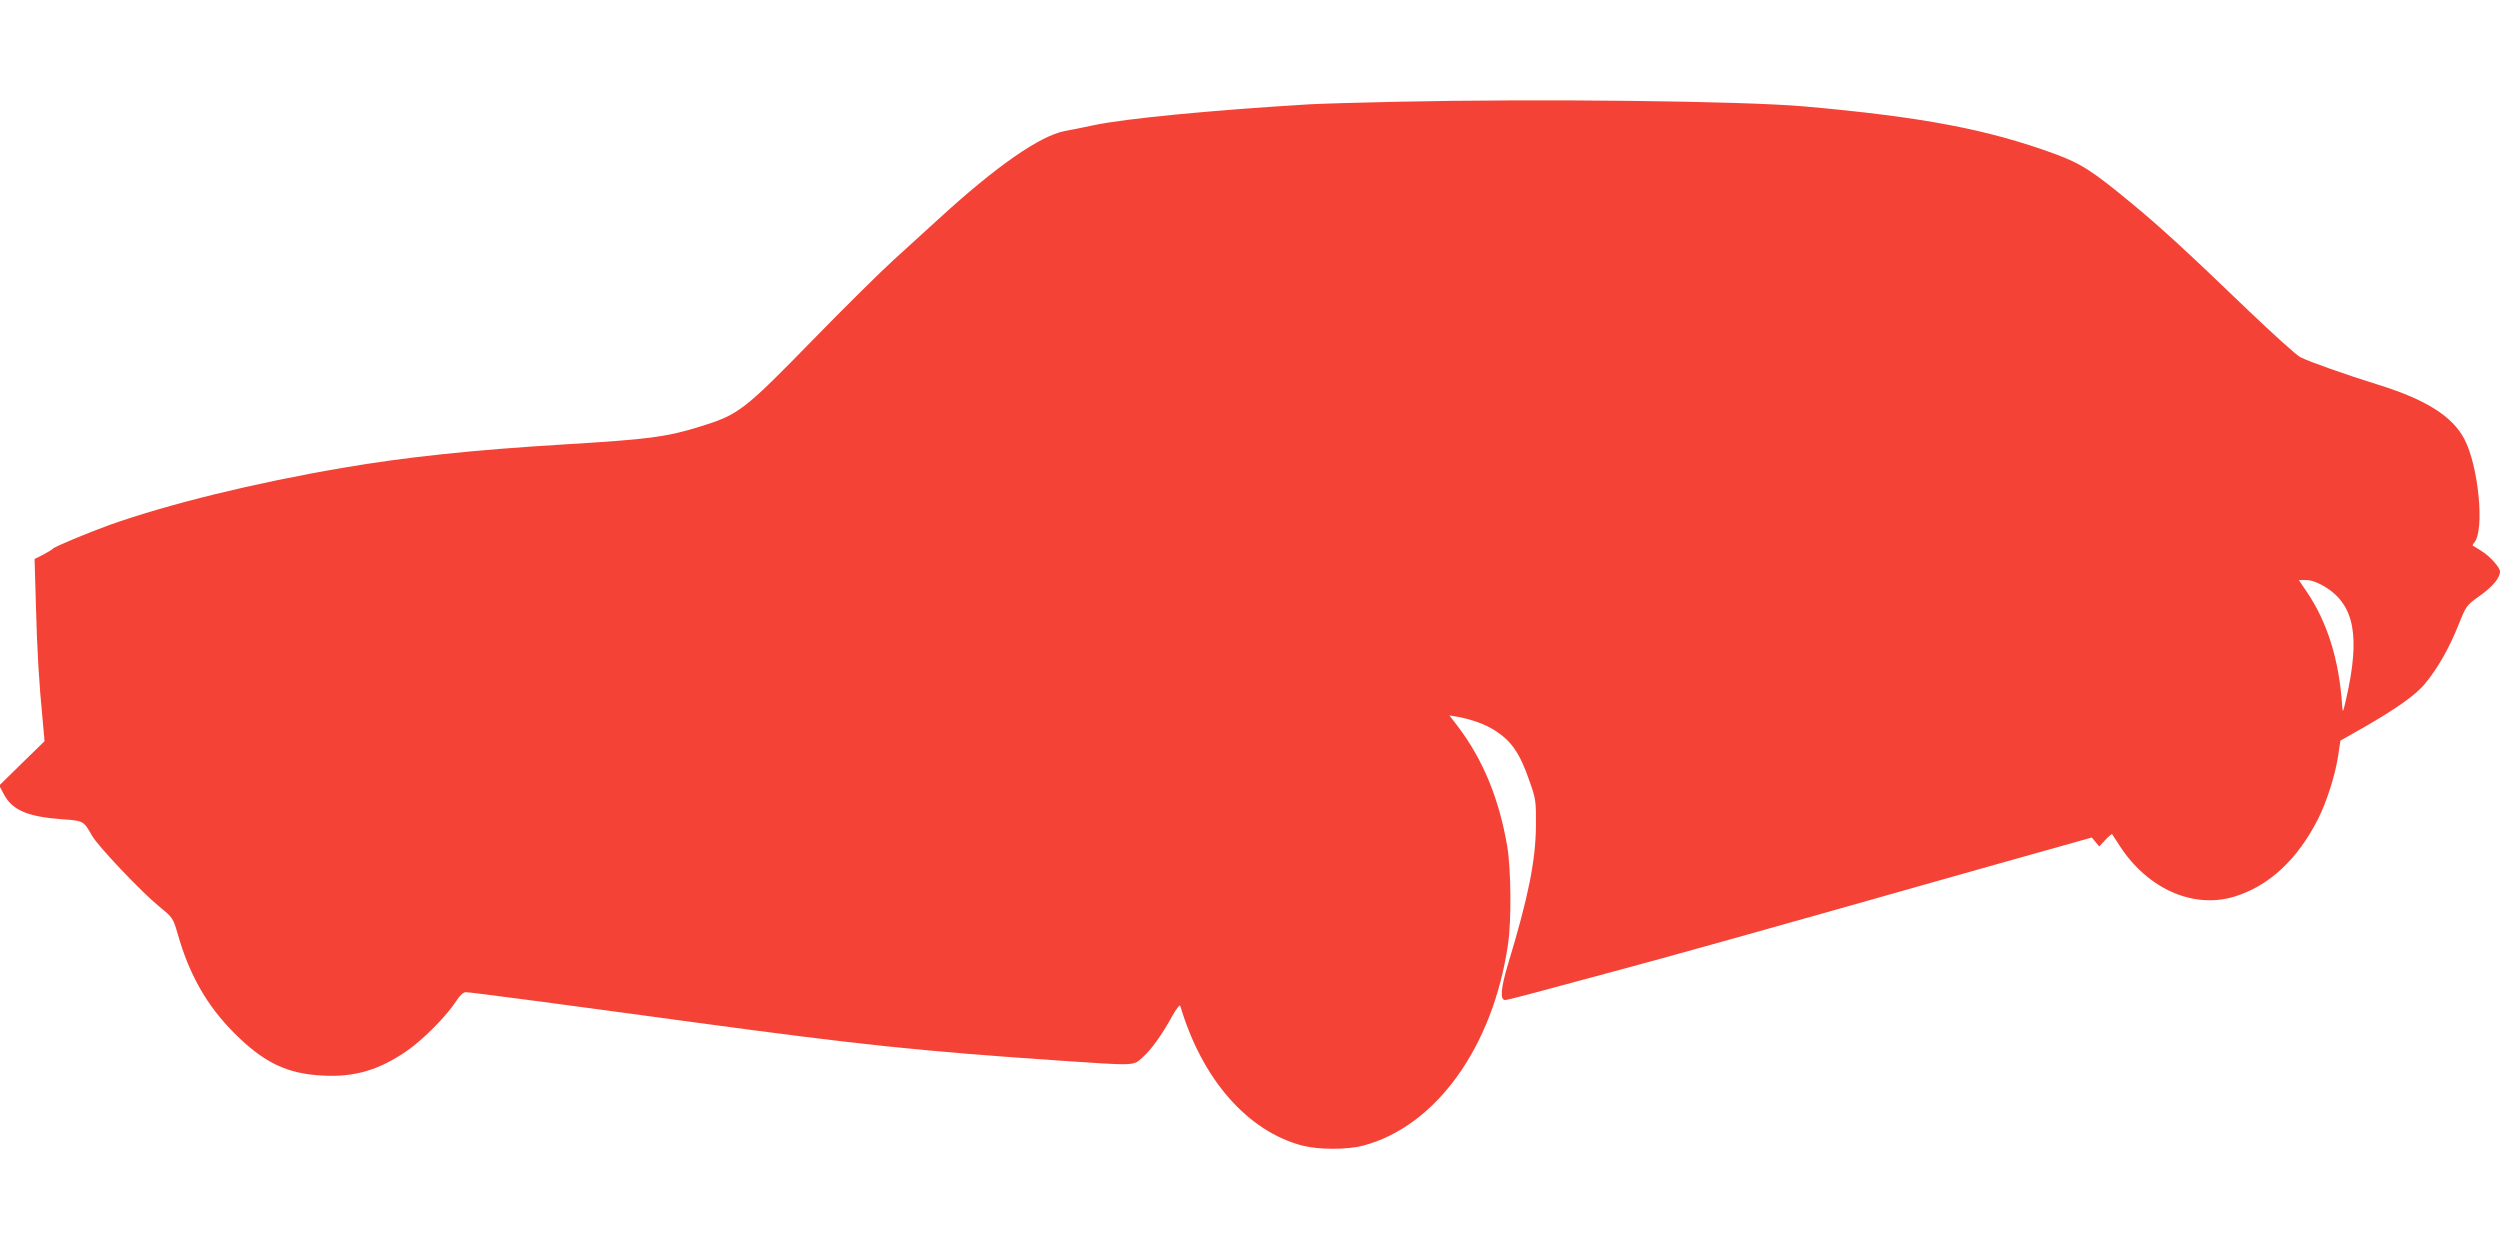 <?xml version="1.0" standalone="no"?>
<!DOCTYPE svg PUBLIC "-//W3C//DTD SVG 20010904//EN"
 "http://www.w3.org/TR/2001/REC-SVG-20010904/DTD/svg10.dtd">
<svg version="1.0" xmlns="http://www.w3.org/2000/svg"
 width="1280pt" height="640pt" viewBox="0 0 1280 640"
 preserveAspectRatio="xMidYMid meet">
<g transform="translate(0,640) scale(0.1,-0.1)"
fill="#f44336" stroke="none">
<path d="M7150 5879 c-190 -4 -390 -10 -445 -13 -499 -30 -945 -73 -1105 -107
-52 -11 -119 -25 -149 -30 -127 -25 -348 -178 -643 -448 -62 -57 -168 -153
-235 -214 -67 -61 -251 -243 -409 -405 -361 -370 -382 -385 -586 -448 -170
-52 -255 -63 -683 -89 -477 -29 -817 -65 -1138 -120 -458 -78 -895 -186 -1197
-293 -110 -40 -284 -112 -290 -122 -3 -4 -25 -17 -49 -30 l-44 -22 7 -242 c6
-226 15 -386 36 -601 l8 -90 -116 -113 -116 -114 24 -45 c43 -82 123 -115 302
-128 106 -7 106 -8 150 -85 32 -55 251 -286 345 -363 68 -55 69 -58 93 -139
59 -209 150 -368 290 -508 150 -150 269 -208 452 -217 162 -9 289 28 432 127
83 57 206 182 252 255 19 29 36 45 49 45 24 0 433 -54 1175 -155 842 -114
1145 -146 1860 -195 400 -27 381 -28 431 17 45 41 98 114 152 213 21 37 38 58
40 50 111 -376 345 -643 627 -716 84 -21 226 -21 308 0 373 98 666 504 743
1031 18 121 16 382 -4 502 -41 242 -124 444 -253 614 l-43 56 47 -8 c72 -14
135 -37 184 -68 87 -55 130 -117 180 -263 31 -87 33 -101 32 -223 -1 -180 -39
-368 -141 -705 -39 -128 -44 -190 -17 -190 14 0 113 26 604 159 271 73 673
185 1877 526 l523 147 19 -23 19 -23 31 33 c17 19 33 32 35 30 1 -2 20 -30 41
-63 143 -218 375 -320 584 -257 178 54 325 191 430 399 44 87 87 223 102 320
l12 80 111 63 c175 100 277 172 324 231 64 78 121 178 168 295 41 102 42 104
110 152 66 47 104 92 104 125 0 21 -54 81 -98 107 -20 13 -39 24 -41 25 -2 2
1 10 8 17 53 64 21 393 -52 530 -61 116 -198 202 -440 277 -167 52 -351 117
-399 141 -20 10 -138 117 -263 236 -316 304 -451 428 -595 547 -209 173 -264
208 -402 259 -343 125 -673 188 -1278 242 -314 28 -1351 40 -2090 24z m4750
-2481 c155 -93 186 -253 112 -578 -16 -69 -17 -72 -20 -35 -15 235 -76 430
-182 586 l-40 59 38 0 c25 0 56 -11 92 -32z"/>
</g>
</svg>
